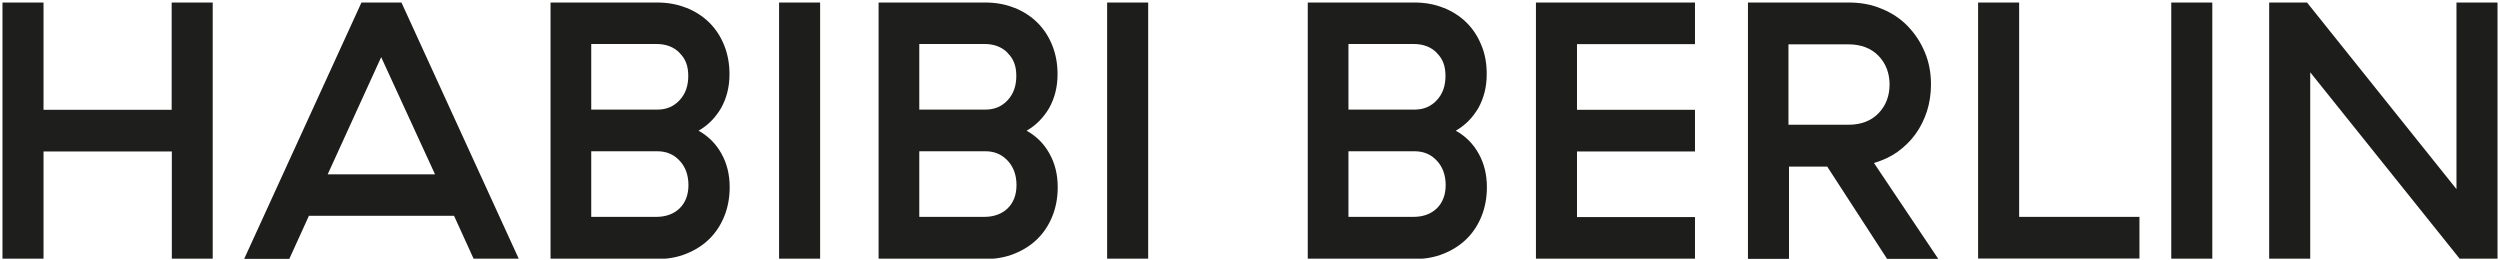 <svg width="202" height="21" viewBox="0 0 202 21" fill="none" xmlns="http://www.w3.org/2000/svg">
<g clip-path="url(#clip0_962_459)">
<path d="M17.201 20.903H13.884V12.236H3.517V20.903H0.2V0.203H3.517V8.871H13.87V0.203H17.187V20.903H17.201Z" fill="#1E1E1C"/>
<path d="M24.955 17.451L23.376 20.918H19.729L29.206 0.203H32.437L41.913 20.903H38.266L36.687 17.436H24.941L24.955 17.451ZM35.15 14.086L30.799 4.617L26.477 14.086H35.15Z" fill="#1D1D1B"/>
<path d="M55.454 0.626C56.172 0.917 56.789 1.31 57.306 1.82C57.823 2.33 58.225 2.942 58.512 3.656C58.8 4.369 58.943 5.141 58.943 6.001C58.943 7.021 58.713 7.924 58.268 8.725C57.809 9.512 57.206 10.123 56.445 10.56C57.22 10.997 57.837 11.595 58.283 12.396C58.728 13.182 58.958 14.086 58.958 15.12C58.958 15.965 58.814 16.752 58.527 17.465C58.239 18.179 57.837 18.791 57.321 19.301C56.804 19.811 56.186 20.204 55.468 20.495C54.75 20.787 53.961 20.932 53.085 20.932H44.484V0.203H53.085C53.961 0.203 54.75 0.349 55.468 0.64L55.454 0.626ZM54.908 4.267C54.434 3.787 53.803 3.554 53.027 3.554H47.772V8.856H53.099C53.846 8.856 54.434 8.608 54.908 8.099C55.382 7.589 55.612 6.948 55.612 6.132C55.612 5.316 55.382 4.734 54.894 4.267H54.908ZM54.908 12.979C54.434 12.469 53.846 12.221 53.099 12.221H47.772V17.523H53.027C53.803 17.523 54.434 17.291 54.908 16.839C55.382 16.373 55.626 15.746 55.626 14.96C55.626 14.173 55.397 13.503 54.923 12.993L54.908 12.979Z" fill="#1D1D1B"/>
<path d="M66.266 20.903H62.949V0.203H66.266V20.903Z" fill="#1D1D1B"/>
<path d="M81.96 0.626C82.678 0.917 83.296 1.31 83.813 1.82C84.33 2.33 84.732 2.942 85.019 3.656C85.306 4.369 85.45 5.141 85.45 6.001C85.45 7.021 85.22 7.924 84.775 8.725C84.315 9.512 83.712 10.123 82.951 10.56C83.727 10.997 84.344 11.595 84.789 12.396C85.234 13.182 85.464 14.086 85.464 15.12C85.464 15.965 85.32 16.752 85.033 17.465C84.746 18.179 84.344 18.791 83.827 19.301C83.31 19.811 82.693 20.204 81.975 20.495C81.257 20.787 80.467 20.932 79.591 20.932H70.99V0.203H79.591C80.467 0.203 81.271 0.349 81.975 0.64L81.96 0.626ZM81.415 4.267C80.941 3.787 80.309 3.554 79.534 3.554H74.278V8.856H79.606C80.352 8.856 80.941 8.608 81.415 8.099C81.889 7.589 82.118 6.948 82.118 6.132C82.118 5.316 81.889 4.734 81.4 4.267H81.415ZM81.415 12.979C80.941 12.469 80.352 12.221 79.606 12.221H74.278V17.523H79.534C80.309 17.523 80.941 17.291 81.415 16.839C81.889 16.373 82.133 15.746 82.133 14.96C82.133 14.173 81.903 13.503 81.429 12.993L81.415 12.979Z" fill="#1E1E1C"/>
<path d="M92.773 20.903H89.456V0.203H92.773V20.903Z" fill="#1D1D1B"/>
<path d="M116.637 0.626C117.355 0.917 117.973 1.31 118.49 1.82C119.007 2.33 119.409 2.942 119.696 3.656C119.997 4.369 120.127 5.141 120.127 6.001C120.127 7.021 119.897 7.924 119.452 8.725C118.992 9.512 118.389 10.123 117.628 10.56C118.404 10.997 119.021 11.595 119.466 12.396C119.911 13.182 120.141 14.086 120.141 15.12C120.141 15.965 119.998 16.752 119.71 17.465C119.423 18.179 119.021 18.791 118.504 19.301C117.987 19.811 117.37 20.204 116.652 20.495C115.934 20.787 115.144 20.932 114.268 20.932H105.667V0.203H114.268C115.144 0.203 115.948 0.349 116.652 0.64L116.637 0.626ZM116.092 4.267C115.618 3.787 114.986 3.554 114.211 3.554H108.955V8.856H114.283C115.029 8.856 115.618 8.608 116.092 8.099C116.566 7.589 116.795 6.948 116.795 6.132C116.795 5.316 116.566 4.734 116.077 4.267H116.092ZM116.092 12.979C115.618 12.469 115.029 12.221 114.283 12.221H108.955V17.523H114.211C114.986 17.523 115.618 17.291 116.092 16.839C116.566 16.373 116.81 15.746 116.81 14.96C116.81 14.173 116.58 13.503 116.106 12.993L116.092 12.979Z" fill="#1D1D1C"/>
<path d="M136.955 3.568H127.421V8.871H136.955V12.236H127.421V17.538H136.955V20.903H124.104V0.203H136.955V3.568Z" fill="#1D1D1B"/>
<path d="M141.191 0.203H149.361C150.338 0.203 151.228 0.363 152.046 0.713C152.865 1.048 153.554 1.5 154.143 2.111C154.731 2.723 155.177 3.393 155.521 4.209C155.866 5.025 156.024 5.899 156.024 6.831C156.024 7.603 155.909 8.332 155.693 9.002C155.478 9.672 155.162 10.298 154.76 10.852C154.358 11.405 153.87 11.871 153.31 12.279C152.75 12.673 152.118 12.964 151.415 13.168L156.612 20.918H152.477L147.638 13.459H144.551V20.918H141.234V0.203H141.22H141.191ZM151.788 4.515C151.199 3.903 150.381 3.583 149.347 3.583H144.508V10.08H149.347C150.366 10.08 151.185 9.774 151.788 9.147C152.377 8.536 152.678 7.749 152.678 6.831C152.678 5.913 152.377 5.127 151.788 4.515Z" fill="#1D1D1B"/>
<path d="M163.161 17.523H172.868V20.889H159.83V0.203H163.147V17.538L163.161 17.523Z" fill="#1E1E1C"/>
<path d="M178.754 20.903H175.437V0.203H178.754V20.903Z" fill="#1D1D1B"/>
<path d="M201.8 20.903H198.741L186.666 5.841V20.903H183.349V0.203H186.407L198.483 15.28V0.203H201.8V20.903Z" fill="#1D1D1B"/>
</g>
<defs>
<clipPath id="clip0_962_459">
<rect width="201.6" height="20.7" fill="white" transform="translate(0.2 0.203)"/>
</clipPath>
</defs>
</svg>
